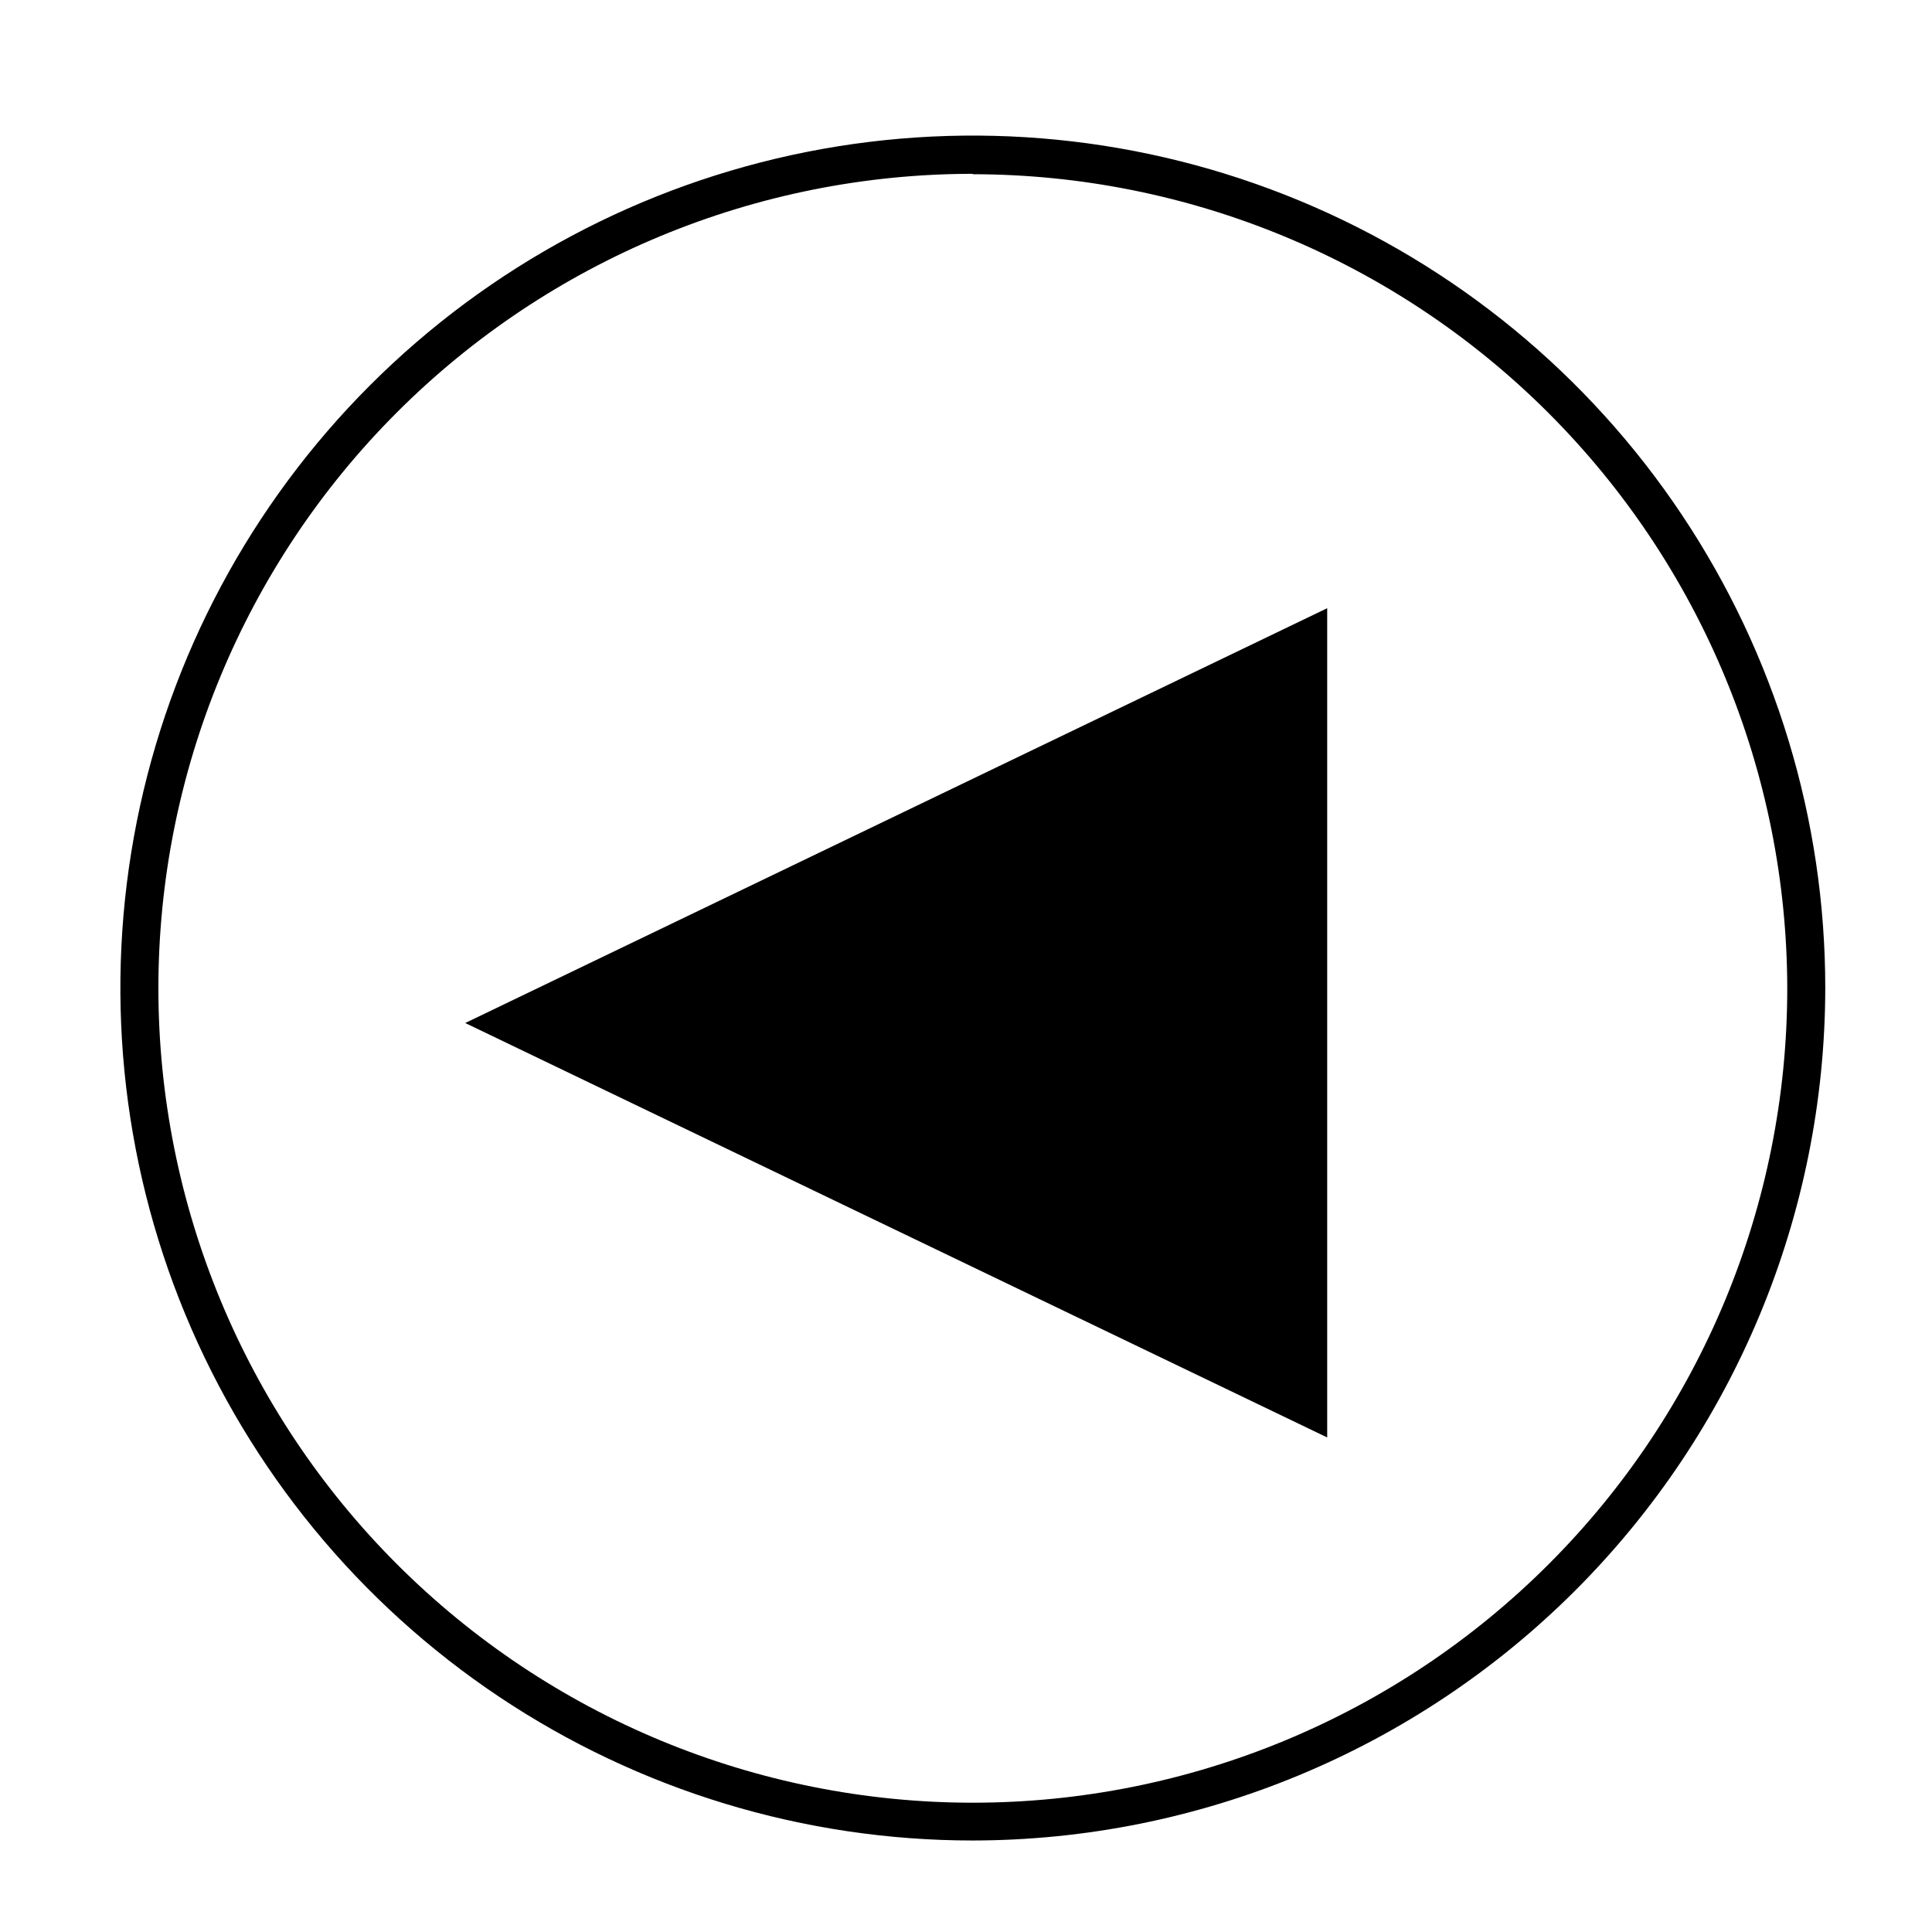 <?xml version="1.0" encoding="UTF-8"?>
<!-- The Best Svg Icon site in the world: iconSvg.co, Visit us! https://iconsvg.co -->
<svg fill="#000000" width="800px" height="800px" version="1.1" viewBox="144 144 512 512" xmlns="http://www.w3.org/2000/svg">
 <g>
  <path d="m494.06 308.05v214.02l-222.63-107.01z"/>
  <path d="m495.72 305.18v219.76l-228.43-109.83zm-3.578 214.07v-208.38l-216.64 104.24z"/>
  <path d="m401.81 631.75c-44.684 0-88.367-13.25-125.52-38.078-37.152-24.828-66.105-60.117-83.203-101.4-17.094-41.285-21.562-86.711-12.836-130.54 8.723-43.824 30.25-84.078 61.852-115.67 31.605-31.59 71.867-53.098 115.7-61.805 43.828-8.703 89.254-4.215 130.53 12.898 41.277 17.113 76.555 46.086 101.36 83.246 24.812 37.164 38.047 80.852 38.023 125.54-0.105 59.871-23.945 117.26-66.289 159.59-42.348 42.328-99.746 66.141-159.62 66.219zm0-441.69v0.004c-57.238 0-112.13 22.734-152.61 63.207-40.477 40.473-63.219 95.367-63.223 152.61-0.004 57.242 22.727 112.14 63.199 152.62 40.469 40.477 95.359 63.223 152.6 63.234 57.242 0.008 112.14-22.723 152.62-63.188 40.484-40.465 63.234-95.355 63.246-152.59-0.066-57.219-22.828-112.07-63.293-152.53-40.465-40.453-95.32-63.203-152.54-63.258z"/>
 </g>
</svg>